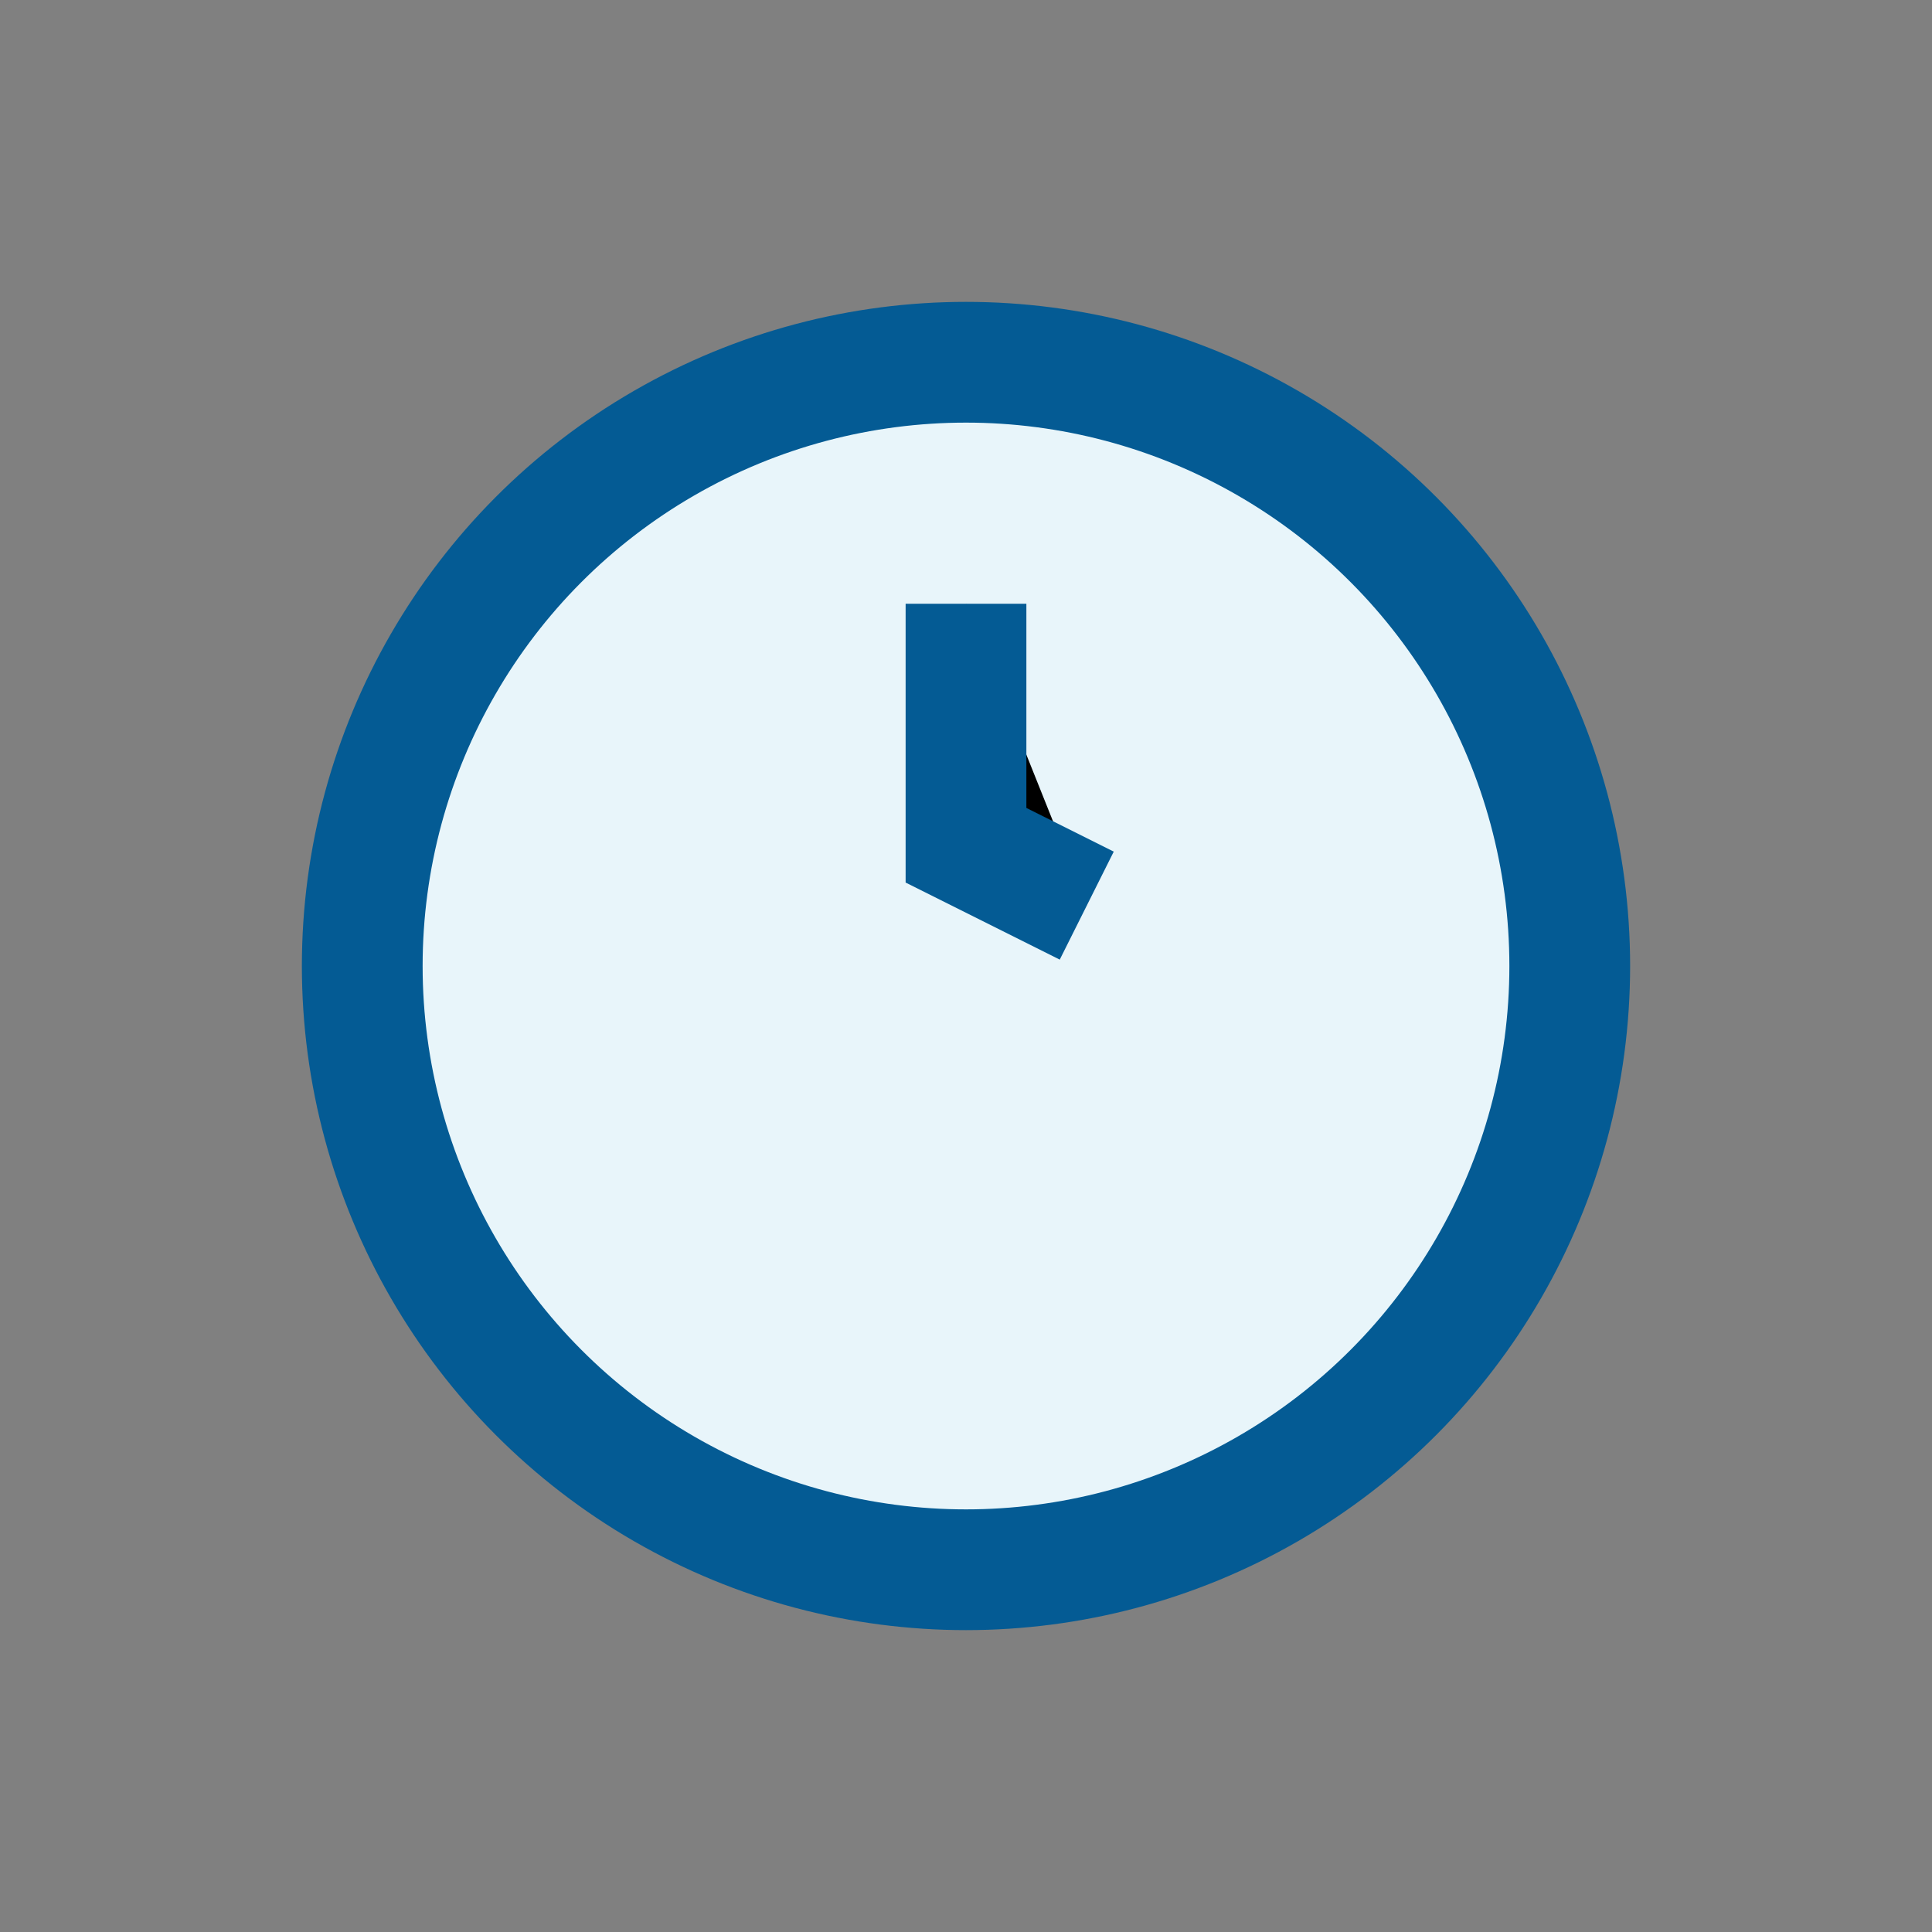 <?xml version="1.0" encoding="UTF-8"?>
<svg xmlns="http://www.w3.org/2000/svg" width="32" height="32" viewBox="0 0 32 32"><rect x="0" y="0" width="32" height="32" fill="#808080" stroke="none"/><circle cx="16" cy="16" r="10" fill="#E8F5FA" stroke="#045B94" stroke-width="2"/><path d="M16 10v4l2 1" stroke="#045B94" stroke-width="2"/></svg>